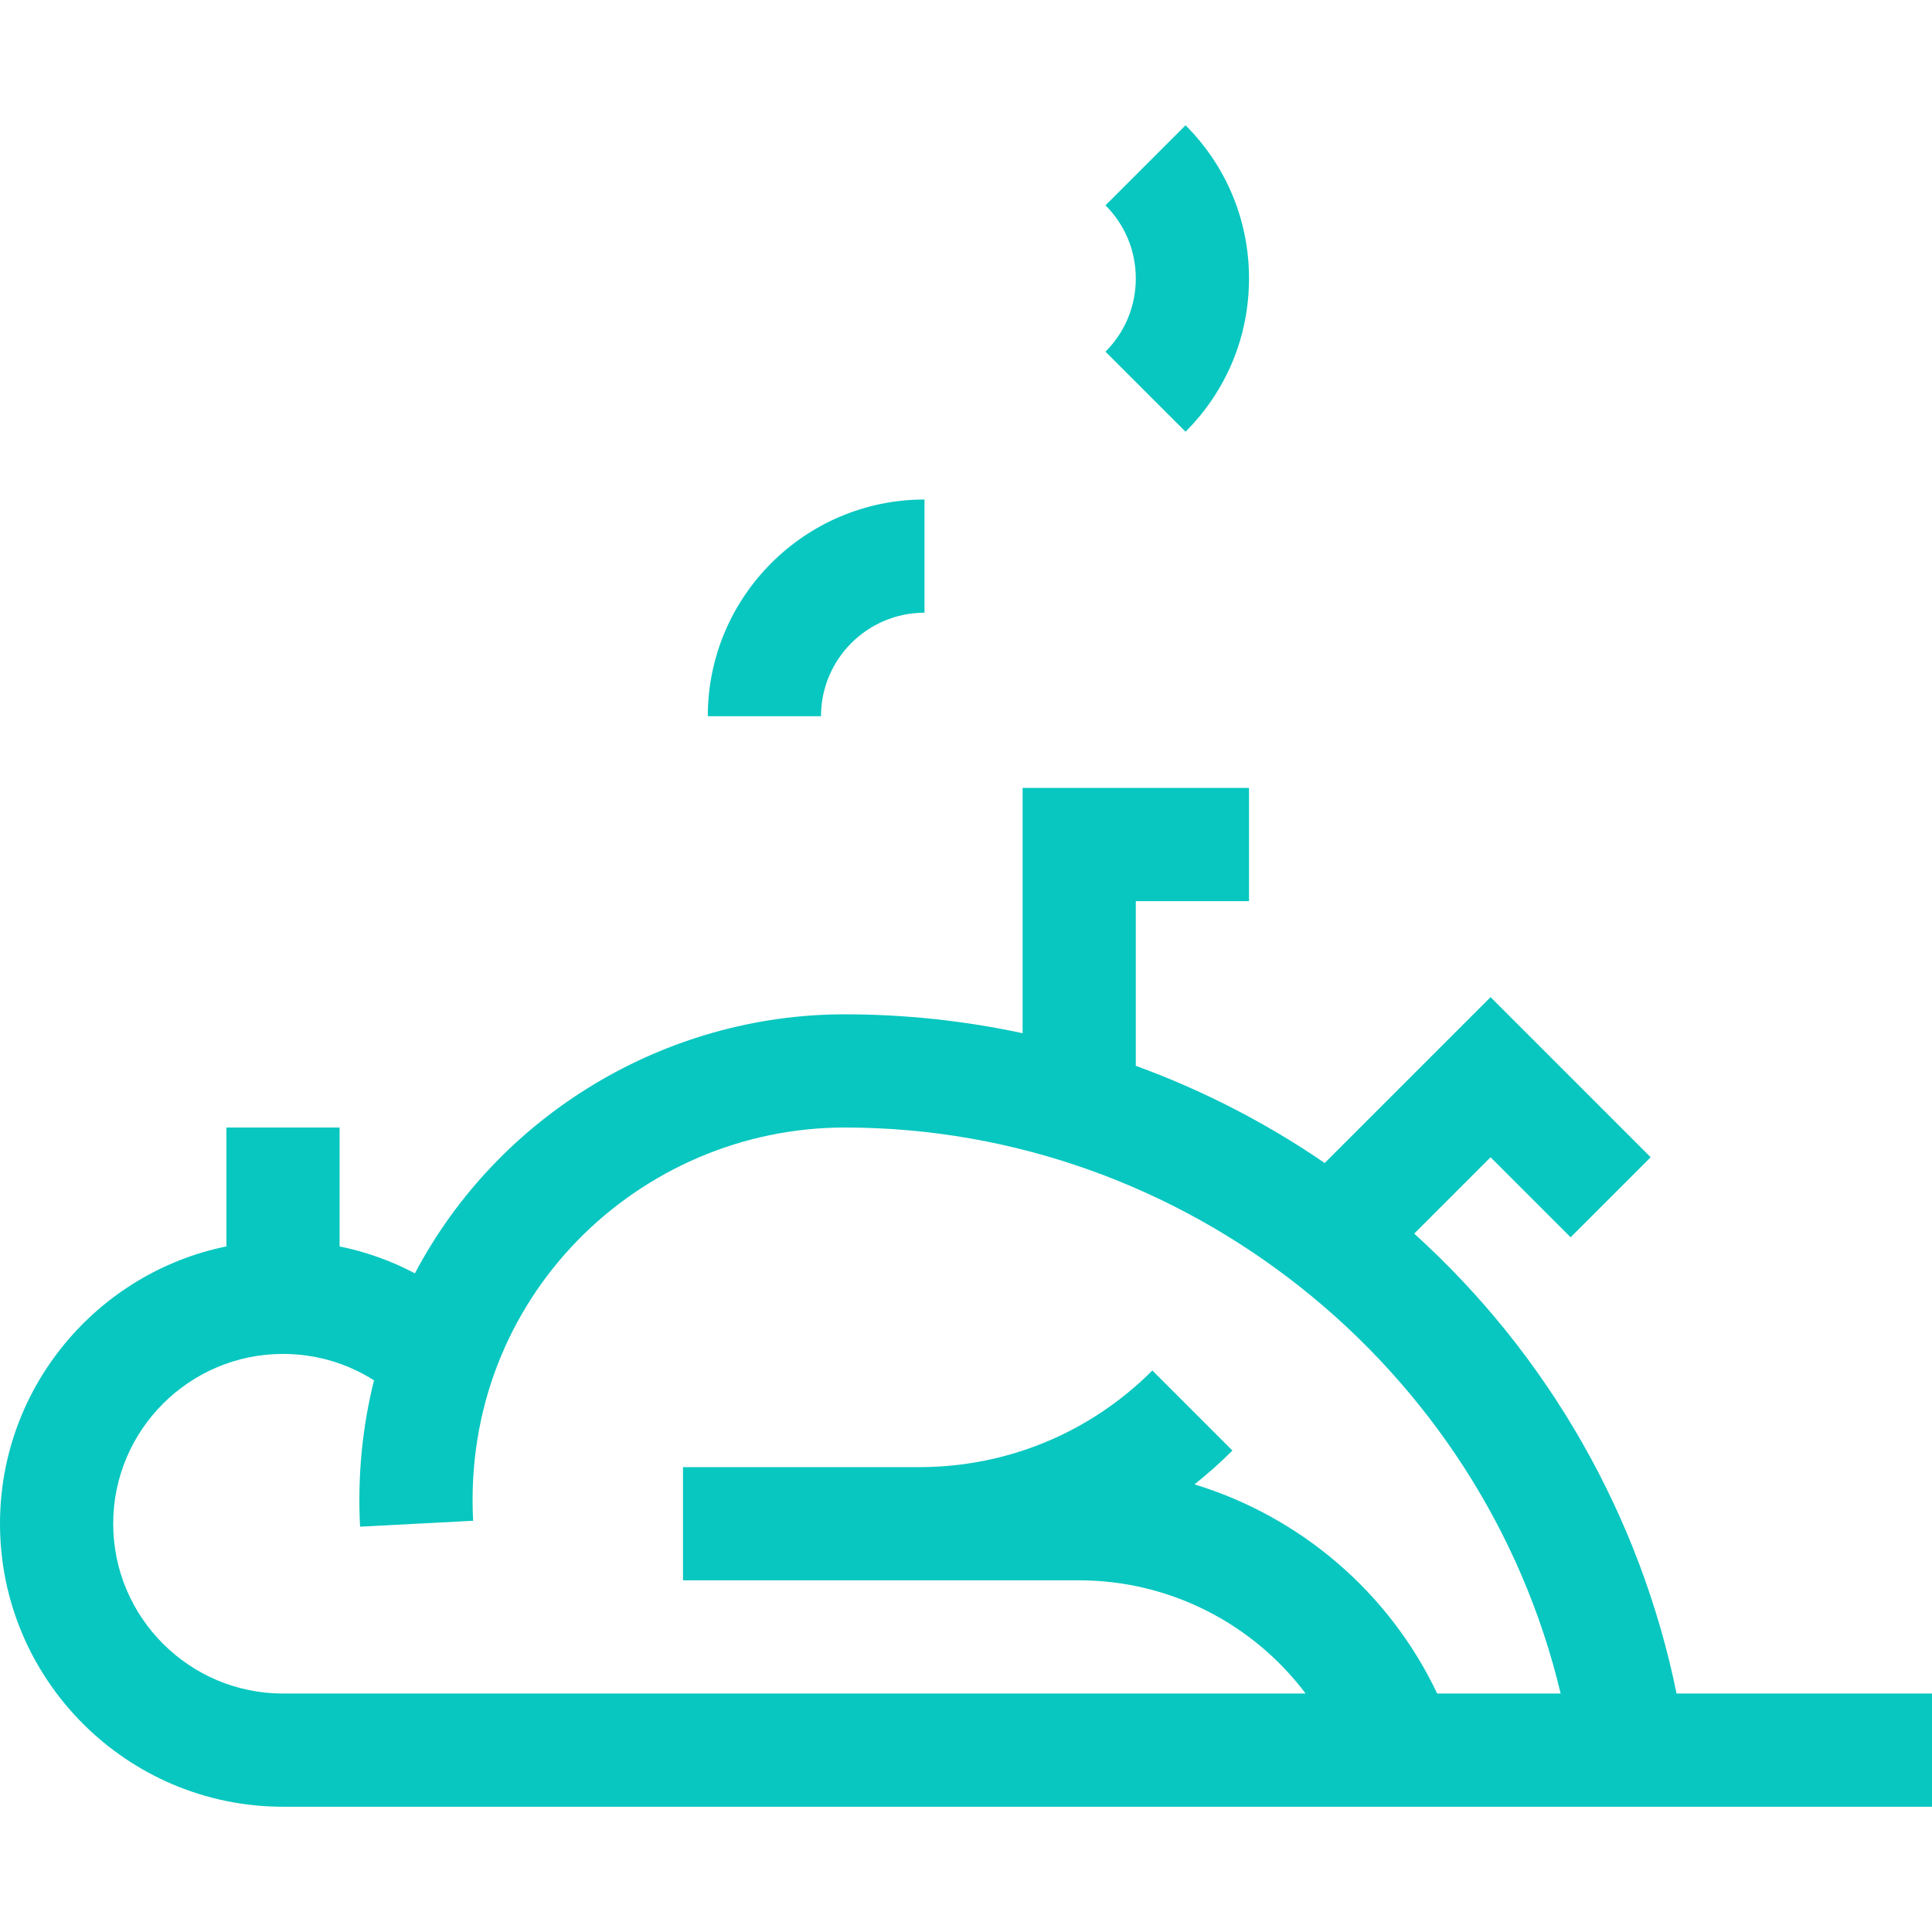 <svg xmlns="http://www.w3.org/2000/svg" width="128" height="128" viewBox="0 0 128 128" fill="none"><path d="M93.694 81.73L98.754 76.67L104.057 81.973L109.36 76.67L98.754 66.063L87.766 77.052C83.88 74.39 79.675 72.227 75.25 70.613V59.701H82.75V52.201H67.75V68.452C63.877 67.621 59.928 67.202 55.967 67.201C44.102 67.201 33.043 73.837 27.489 84.361C25.92 83.532 24.239 82.932 22.5 82.58V74.701H15V82.578C6.452 84.32 0 91.896 0 100.951C0 111.289 8.411 119.701 18.75 119.701H128V112.201H111.077C108.678 100.451 102.588 89.775 93.694 81.73ZM7.5 100.951C7.5 94.747 12.547 89.701 18.75 89.701C20.91 89.701 22.99 90.312 24.779 91.451C24 94.562 23.682 97.82 23.855 101.146L31.345 100.755C30.575 85.985 42.344 74.701 55.967 74.701C78.57 74.701 98.238 90.543 103.398 112.201H95.218C92.025 105.474 86.132 100.478 79.139 98.344C80.018 97.645 80.857 96.896 81.651 96.102L76.348 90.799C72.22 94.927 66.731 97.201 60.893 97.201H45.25V104.701H71.5C77.497 104.701 83.019 107.571 86.501 112.201H18.75C12.547 112.201 7.5 107.154 7.5 100.951ZM54.393 47.451C54.393 43.67 57.469 40.594 61.25 40.594V33.094C53.334 33.094 46.893 39.534 46.893 47.451H54.393ZM78.545 28.602C81.257 25.891 82.75 22.286 82.75 18.451C82.75 14.616 81.257 11.011 78.545 8.299L73.242 13.602C74.537 14.898 75.25 16.619 75.25 18.451C75.25 20.282 74.537 22.004 73.242 23.299L78.545 28.602Z" fill="#08C7C0"></path></svg>